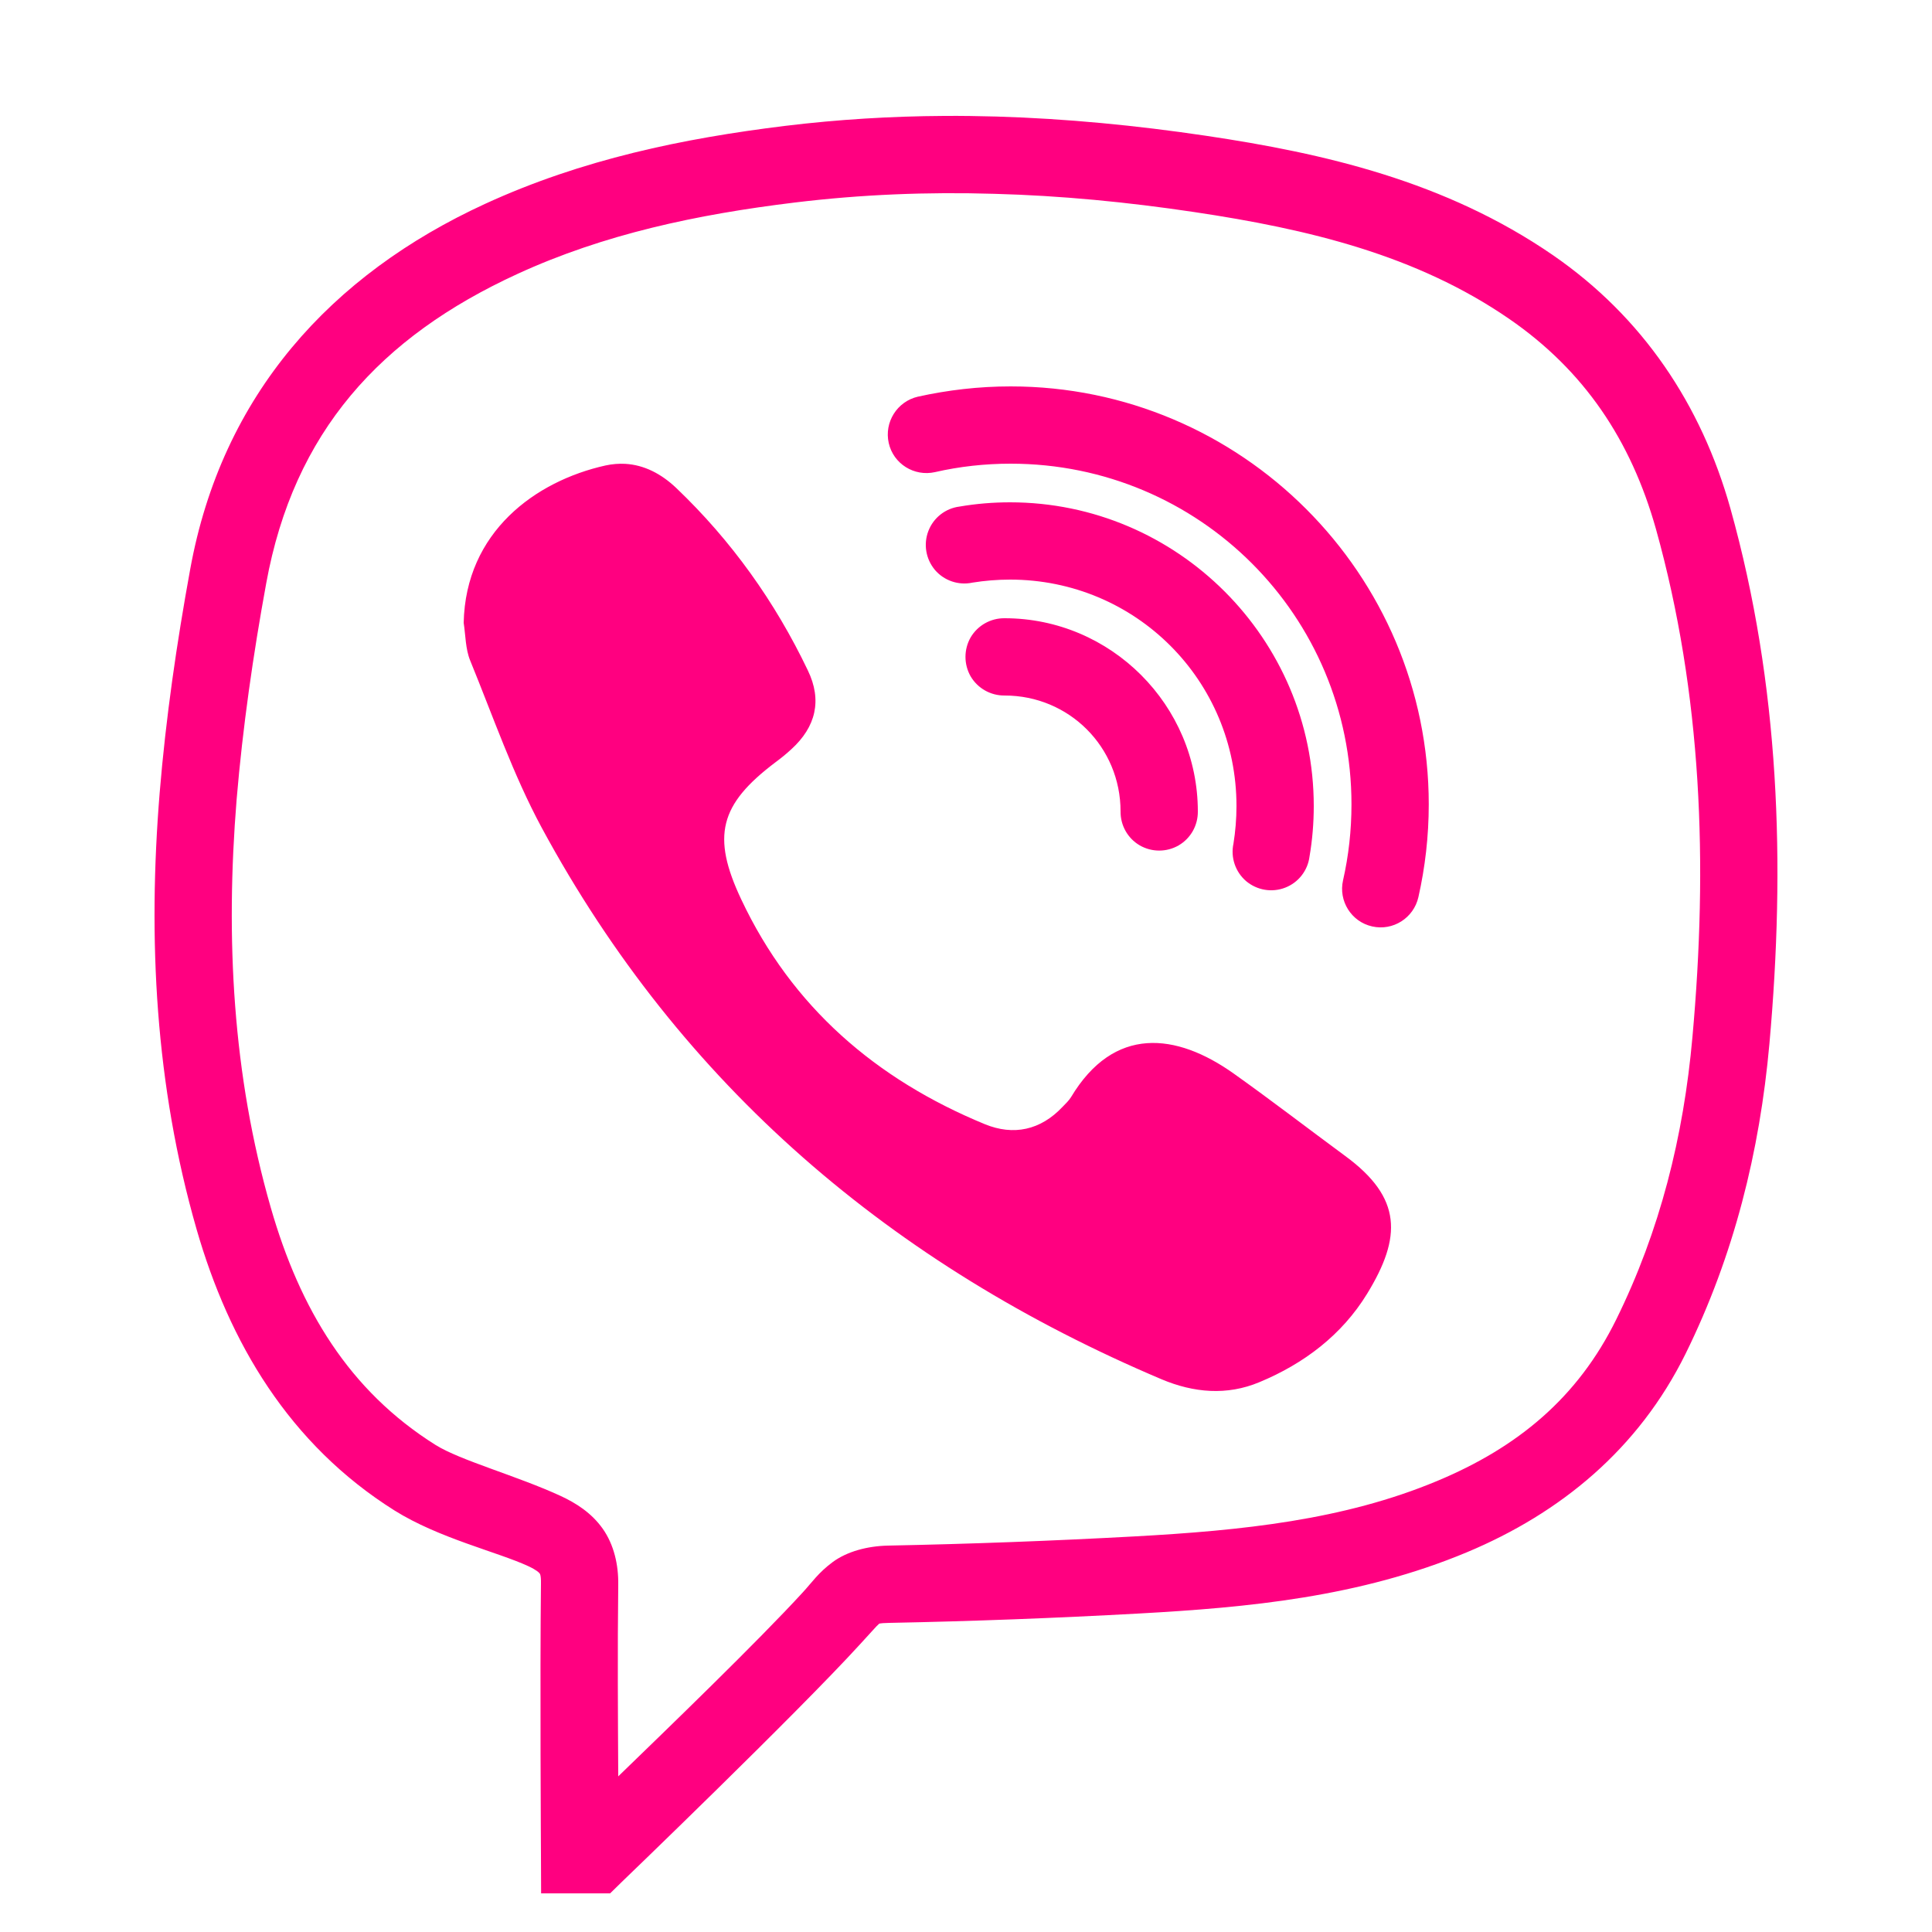 <?xml version="1.0" encoding="UTF-8"?>
<svg xmlns="http://www.w3.org/2000/svg" width="25" height="25" viewBox="0 0 25 25" fill="none">
  <path d="M12.213 1.5C11.531 1.504 10.848 1.545 10.158 1.629C8.84 1.791 7.533 2.061 6.279 2.637C4.285 3.553 2.871 5.107 2.461 7.367C2.287 8.32 2.146 9.287 2.066 10.26C1.912 12.148 2.008 14.043 2.543 15.904C2.965 17.371 3.742 18.689 5.104 19.545C5.68 19.906 6.439 20.082 6.836 20.266C6.947 20.318 6.975 20.35 6.98 20.357C6.986 20.363 7.002 20.377 7 20.494C6.986 21.689 7 24.002 7 24.002L7.002 24.5H7.895L8.039 24.359C8.039 24.359 10.307 22.178 11.127 21.279C11.275 21.119 11.352 21.029 11.367 21.02C11.381 21.01 11.357 21.004 11.51 21C12.586 20.979 13.66 20.938 14.734 20.879C16.15 20.801 17.594 20.666 18.982 20.086C20.191 19.58 21.201 18.754 21.812 17.516C22.438 16.246 22.771 14.9 22.896 13.508C23.104 11.189 23.031 8.867 22.391 6.578C22.014 5.236 21.256 4.102 20.094 3.301C18.703 2.344 17.135 1.984 15.6 1.756C14.703 1.623 13.801 1.535 12.895 1.508C12.668 1.502 12.441 1.498 12.213 1.5ZM12.867 2.508C13.729 2.531 14.59 2.615 15.453 2.744C16.934 2.965 18.33 3.301 19.527 4.125C20.498 4.793 21.104 5.695 21.428 6.846C22.025 8.986 22.102 11.18 21.9 13.42C21.785 14.711 21.479 15.928 20.914 17.074C20.416 18.086 19.639 18.729 18.596 19.164C17.385 19.67 16.068 19.805 14.682 19.881C13.619 19.939 12.555 19.979 11.49 20C11.223 20.006 10.961 20.076 10.775 20.213C10.59 20.35 10.506 20.477 10.391 20.602C9.805 21.242 8.637 22.369 8 22.986C7.996 22.24 7.99 21.338 8 20.506C8.004 20.25 7.945 19.988 7.799 19.781C7.652 19.574 7.451 19.449 7.258 19.359C6.693 19.098 5.955 18.898 5.635 18.697C4.516 17.994 3.881 16.939 3.504 15.627C3.01 13.91 2.916 12.143 3.062 10.344C3.141 9.41 3.275 8.475 3.445 7.547C3.801 5.592 4.918 4.361 6.695 3.545C7.818 3.029 9.018 2.775 10.281 2.621C11.143 2.516 12.004 2.482 12.867 2.508ZM13.078 5C12.666 5 12.266 5.047 11.877 5.133C11.609 5.195 11.44 5.463 11.5 5.732C11.56 6.002 11.83 6.17 12.1 6.109C12.414 6.037 12.742 6 13.078 6C15.52 6 17.488 7.969 17.488 10.408C17.488 10.746 17.451 11.074 17.379 11.391C17.318 11.658 17.486 11.928 17.756 11.988C18.025 12.049 18.293 11.879 18.354 11.609C18.441 11.223 18.488 10.822 18.488 10.408C18.488 7.428 16.061 5 13.078 5ZM8.09 6.002C8.008 5.998 7.924 6.004 7.836 6.023C6.928 6.225 6.025 6.883 6 8.059C6.025 8.223 6.023 8.398 6.084 8.547C6.381 9.273 6.639 10.023 7.01 10.711C8.816 14.051 11.549 16.373 15.031 17.848C15.447 18.023 15.877 18.061 16.297 17.885C16.875 17.645 17.365 17.273 17.691 16.74C18.139 16.008 18.145 15.5 17.408 14.959C16.926 14.604 16.451 14.238 15.963 13.891C15.219 13.363 14.414 13.271 13.859 14.197C13.83 14.244 13.787 14.283 13.75 14.322C13.465 14.625 13.115 14.699 12.744 14.547C11.336 13.967 10.248 13.031 9.592 11.639C9.205 10.82 9.311 10.41 10.033 9.865C10.105 9.812 10.174 9.756 10.24 9.695C10.557 9.406 10.641 9.062 10.453 8.674C10.029 7.787 9.465 6.996 8.75 6.314C8.557 6.131 8.336 6.016 8.09 6.002ZM13.07 6.5C12.85 6.5 12.631 6.518 12.416 6.555C12.234 6.578 12.08 6.699 12.014 6.869C11.947 7.041 11.98 7.234 12.098 7.375C12.217 7.514 12.404 7.578 12.584 7.539C12.74 7.514 12.904 7.5 13.07 7.5C14.695 7.5 16 8.805 16 10.43C16 10.596 15.986 10.76 15.961 10.916C15.922 11.096 15.986 11.283 16.125 11.402C16.266 11.52 16.459 11.553 16.631 11.486C16.801 11.42 16.922 11.266 16.945 11.084C16.982 10.869 17 10.65 17 10.43C17 8.266 15.234 6.5 13.07 6.5ZM13 8C12.82 7.998 12.652 8.092 12.56 8.248C12.471 8.404 12.471 8.596 12.56 8.752C12.652 8.908 12.82 9.002 13 9C13.834 9 14.5 9.666 14.5 10.5C14.498 10.68 14.592 10.848 14.748 10.939C14.904 11.029 15.096 11.029 15.252 10.939C15.408 10.848 15.502 10.68 15.5 10.5C15.5 9.125 14.375 8 13 8Z" fill="#FF0080"></path>
</svg>
